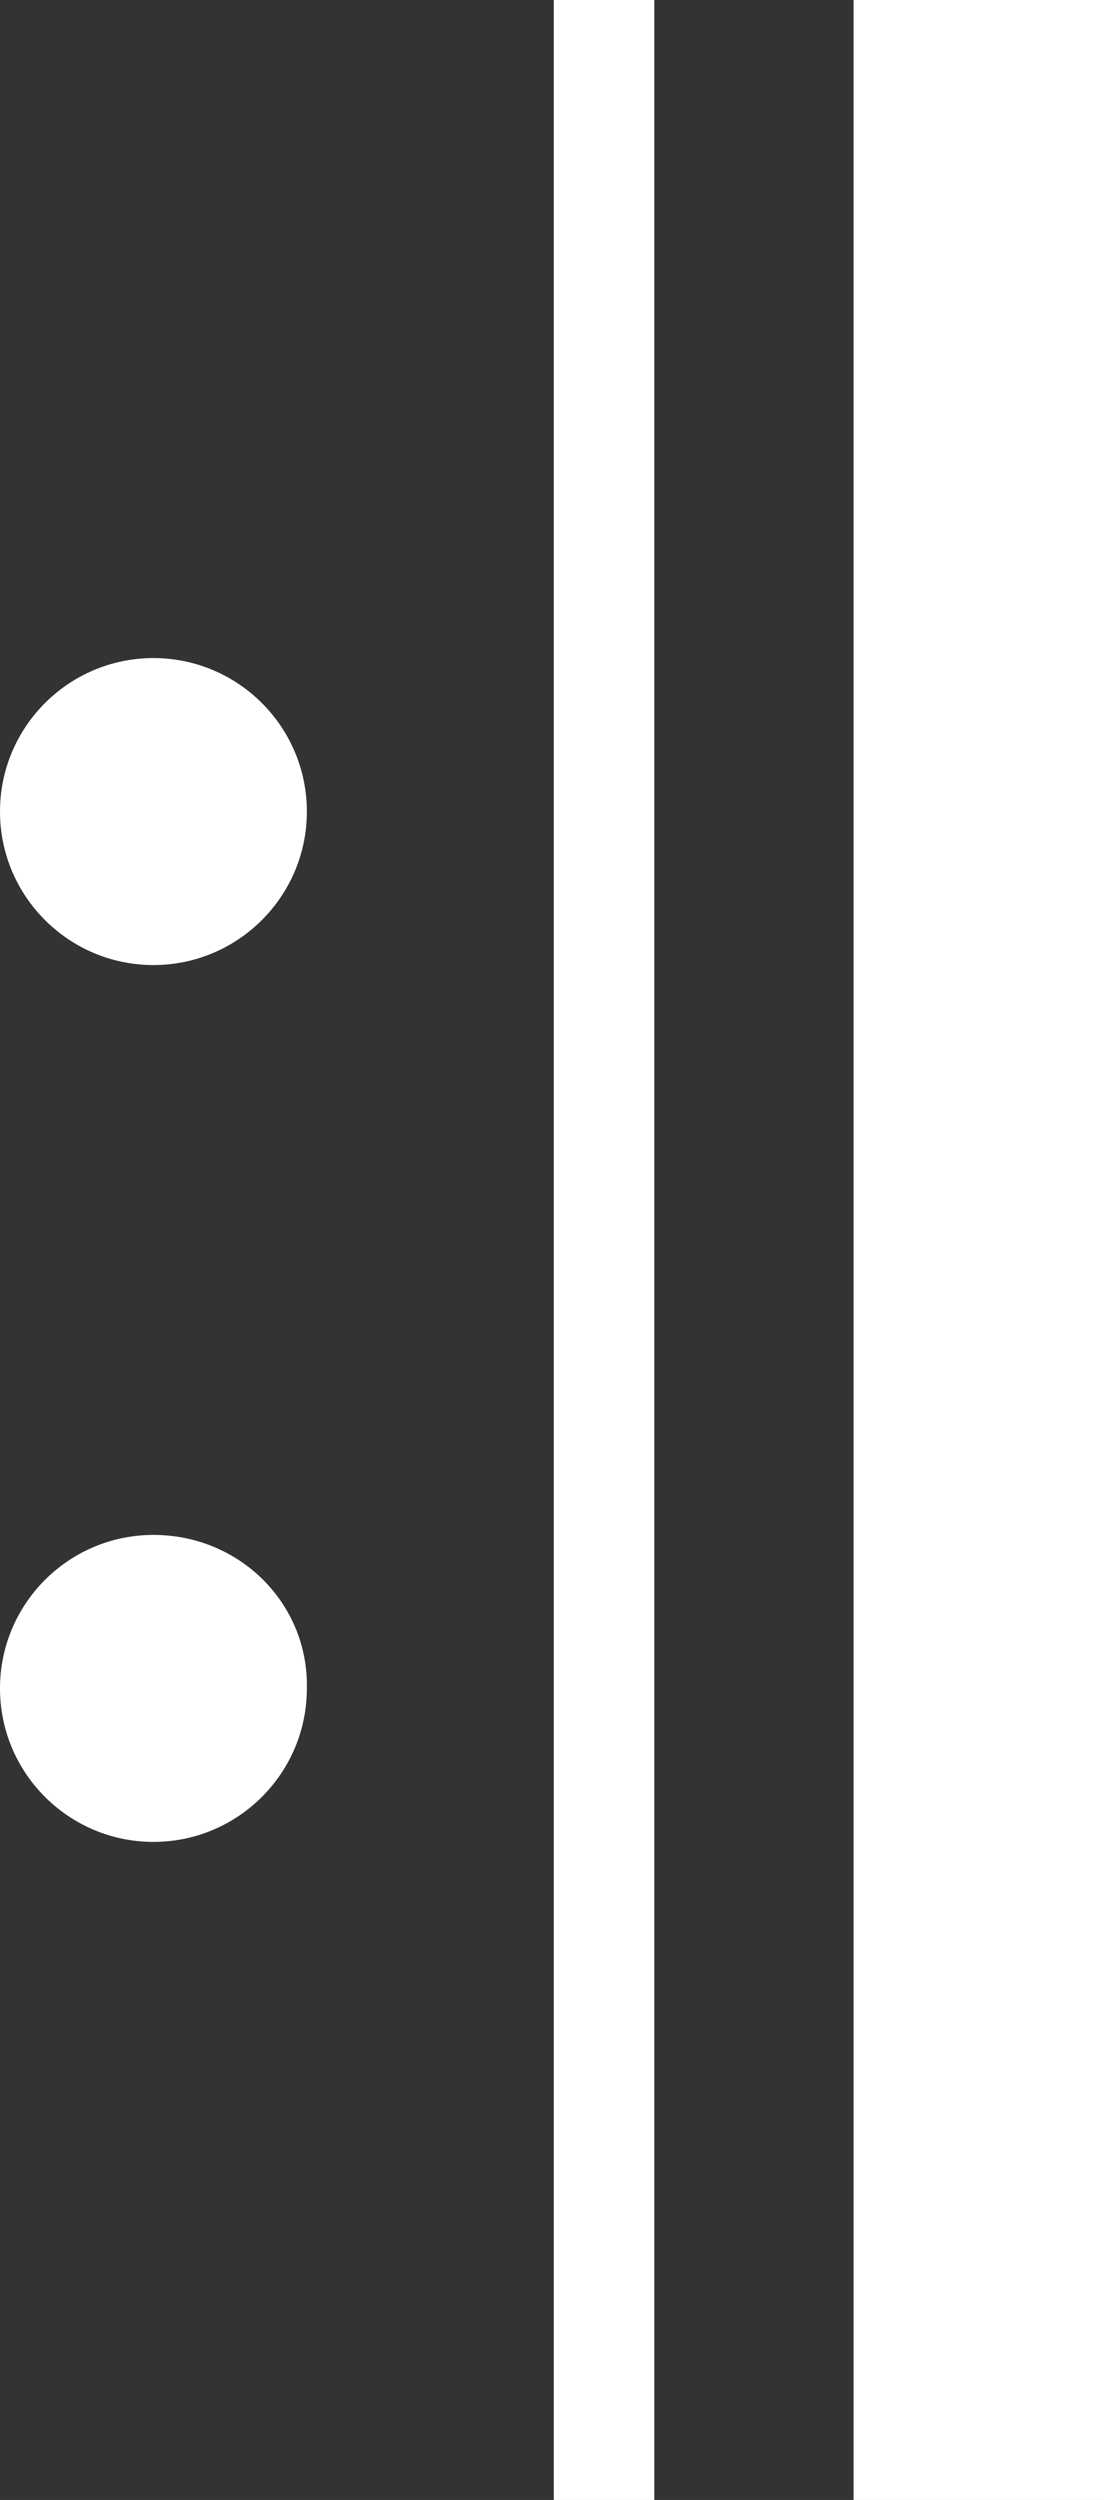 <?xml version="1.0" encoding="utf-8"?>
<!-- Generator: Adobe Illustrator 24.0.1, SVG Export Plug-In . SVG Version: 6.00 Build 0)  -->
<svg version="1.1" id="レイヤー_1" xmlns="http://www.w3.org/2000/svg" xmlns:xlink="http://www.w3.org/1999/xlink" x="0px"
	 y="0px" viewBox="0 0 62.6 141.7" style="enable-background:new 0 0 62.6 141.7;" xml:space="preserve">
<rect x="0" y="0" width="62.6" height="141.7" fill="#333333" stroke="none"/>
<style type="text/css">
	.st0{fill:#FFFFFF;}
</style>
<g>
	<g>
		<polygon class="st0" points="62.6,141.7 48.4,141.7 48.4,0 62.6,0 62.6,141.7 		"/>
	</g>
	<g>
		<polygon class="st0" points="37.1,141.7 31.4,141.7 31.4,0 37.1,0 37.1,141.7 		"/>
	</g>
	<g>
		<path class="st0" d="M8.7,54.7c4.8,0,8.7-3.9,8.7-8.7c0-4.8-3.9-8.7-8.7-8.7S0,41.2,0,46C0,50.8,3.9,54.7,8.7,54.7z"/>
		<path class="st0" d="M8.7,87C3.9,87,0,90.9,0,95.7c0,4.8,3.9,8.7,8.7,8.7s8.7-3.9,8.7-8.7C17.5,90.9,13.6,87,8.7,87z"/>
	</g>
</g>
</svg>
